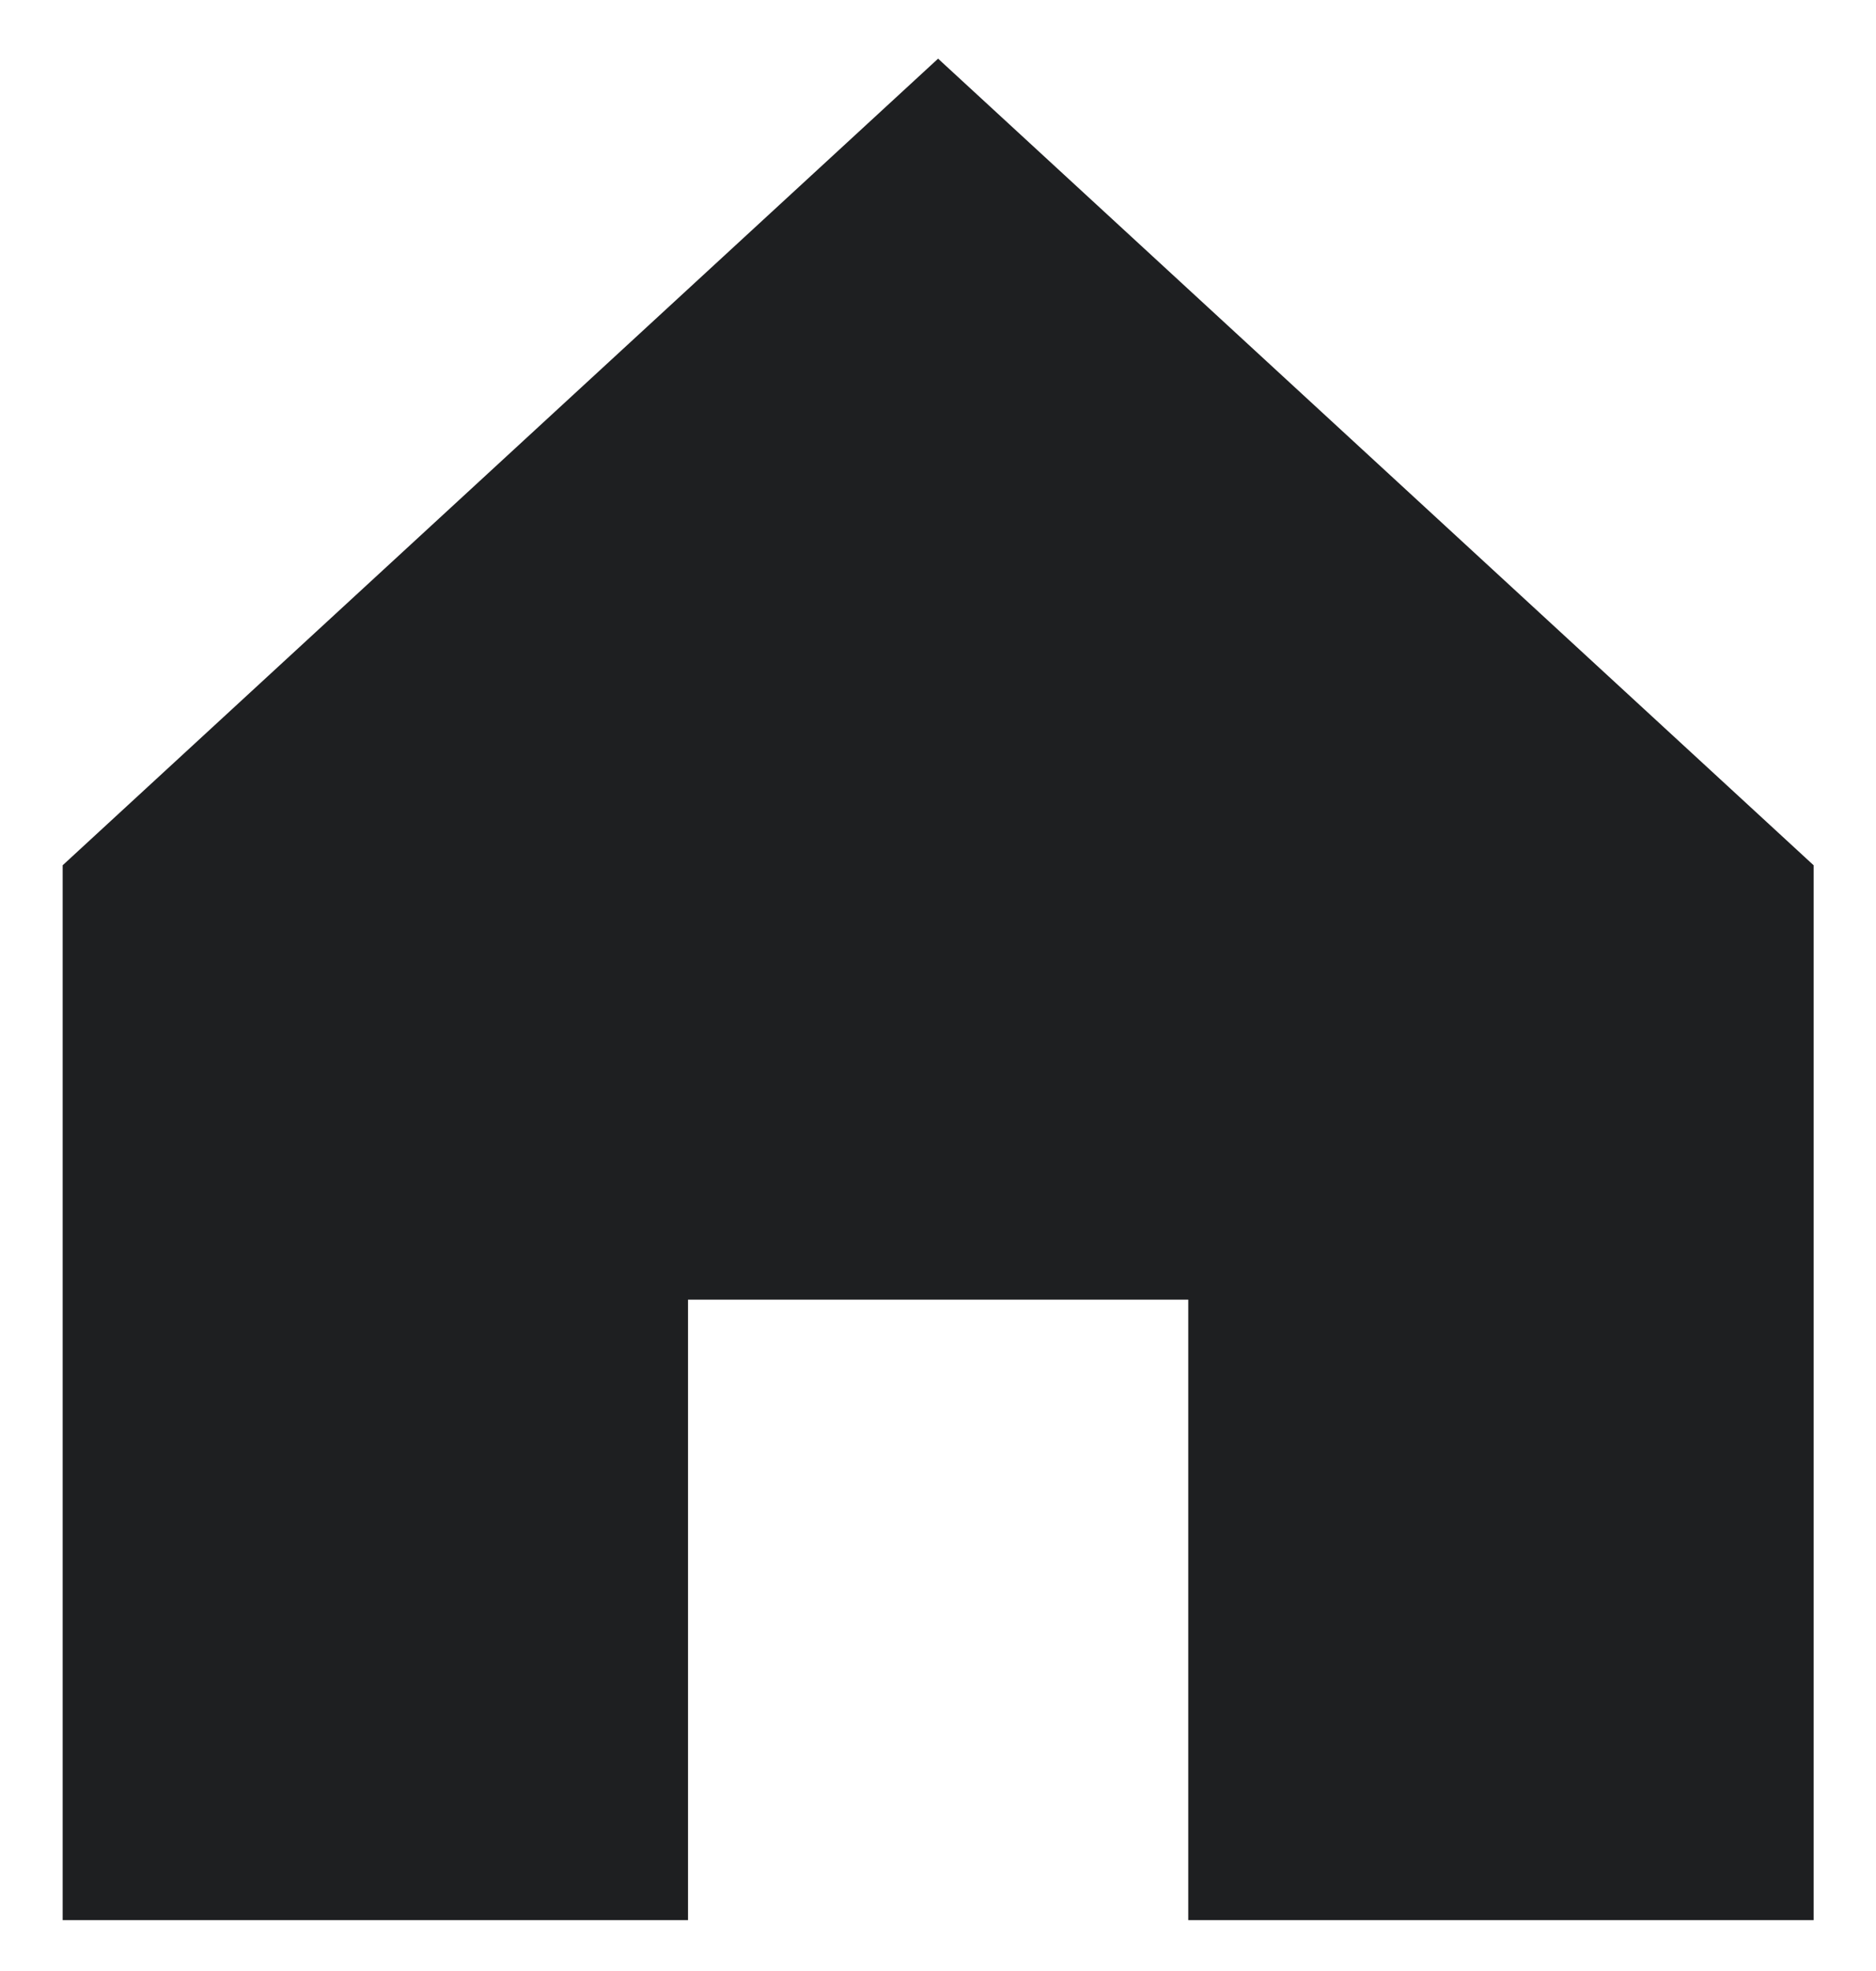 <svg width="20" height="21" viewBox="0 0 20 21" fill="none" xmlns="http://www.w3.org/2000/svg">
<path d="M0.668 9.219V20.458H7.335V13.847H12.668V20.458H19.335V9.219L10.001 0.625L0.668 9.219Z" fill="#1E1F21"/>
</svg>
